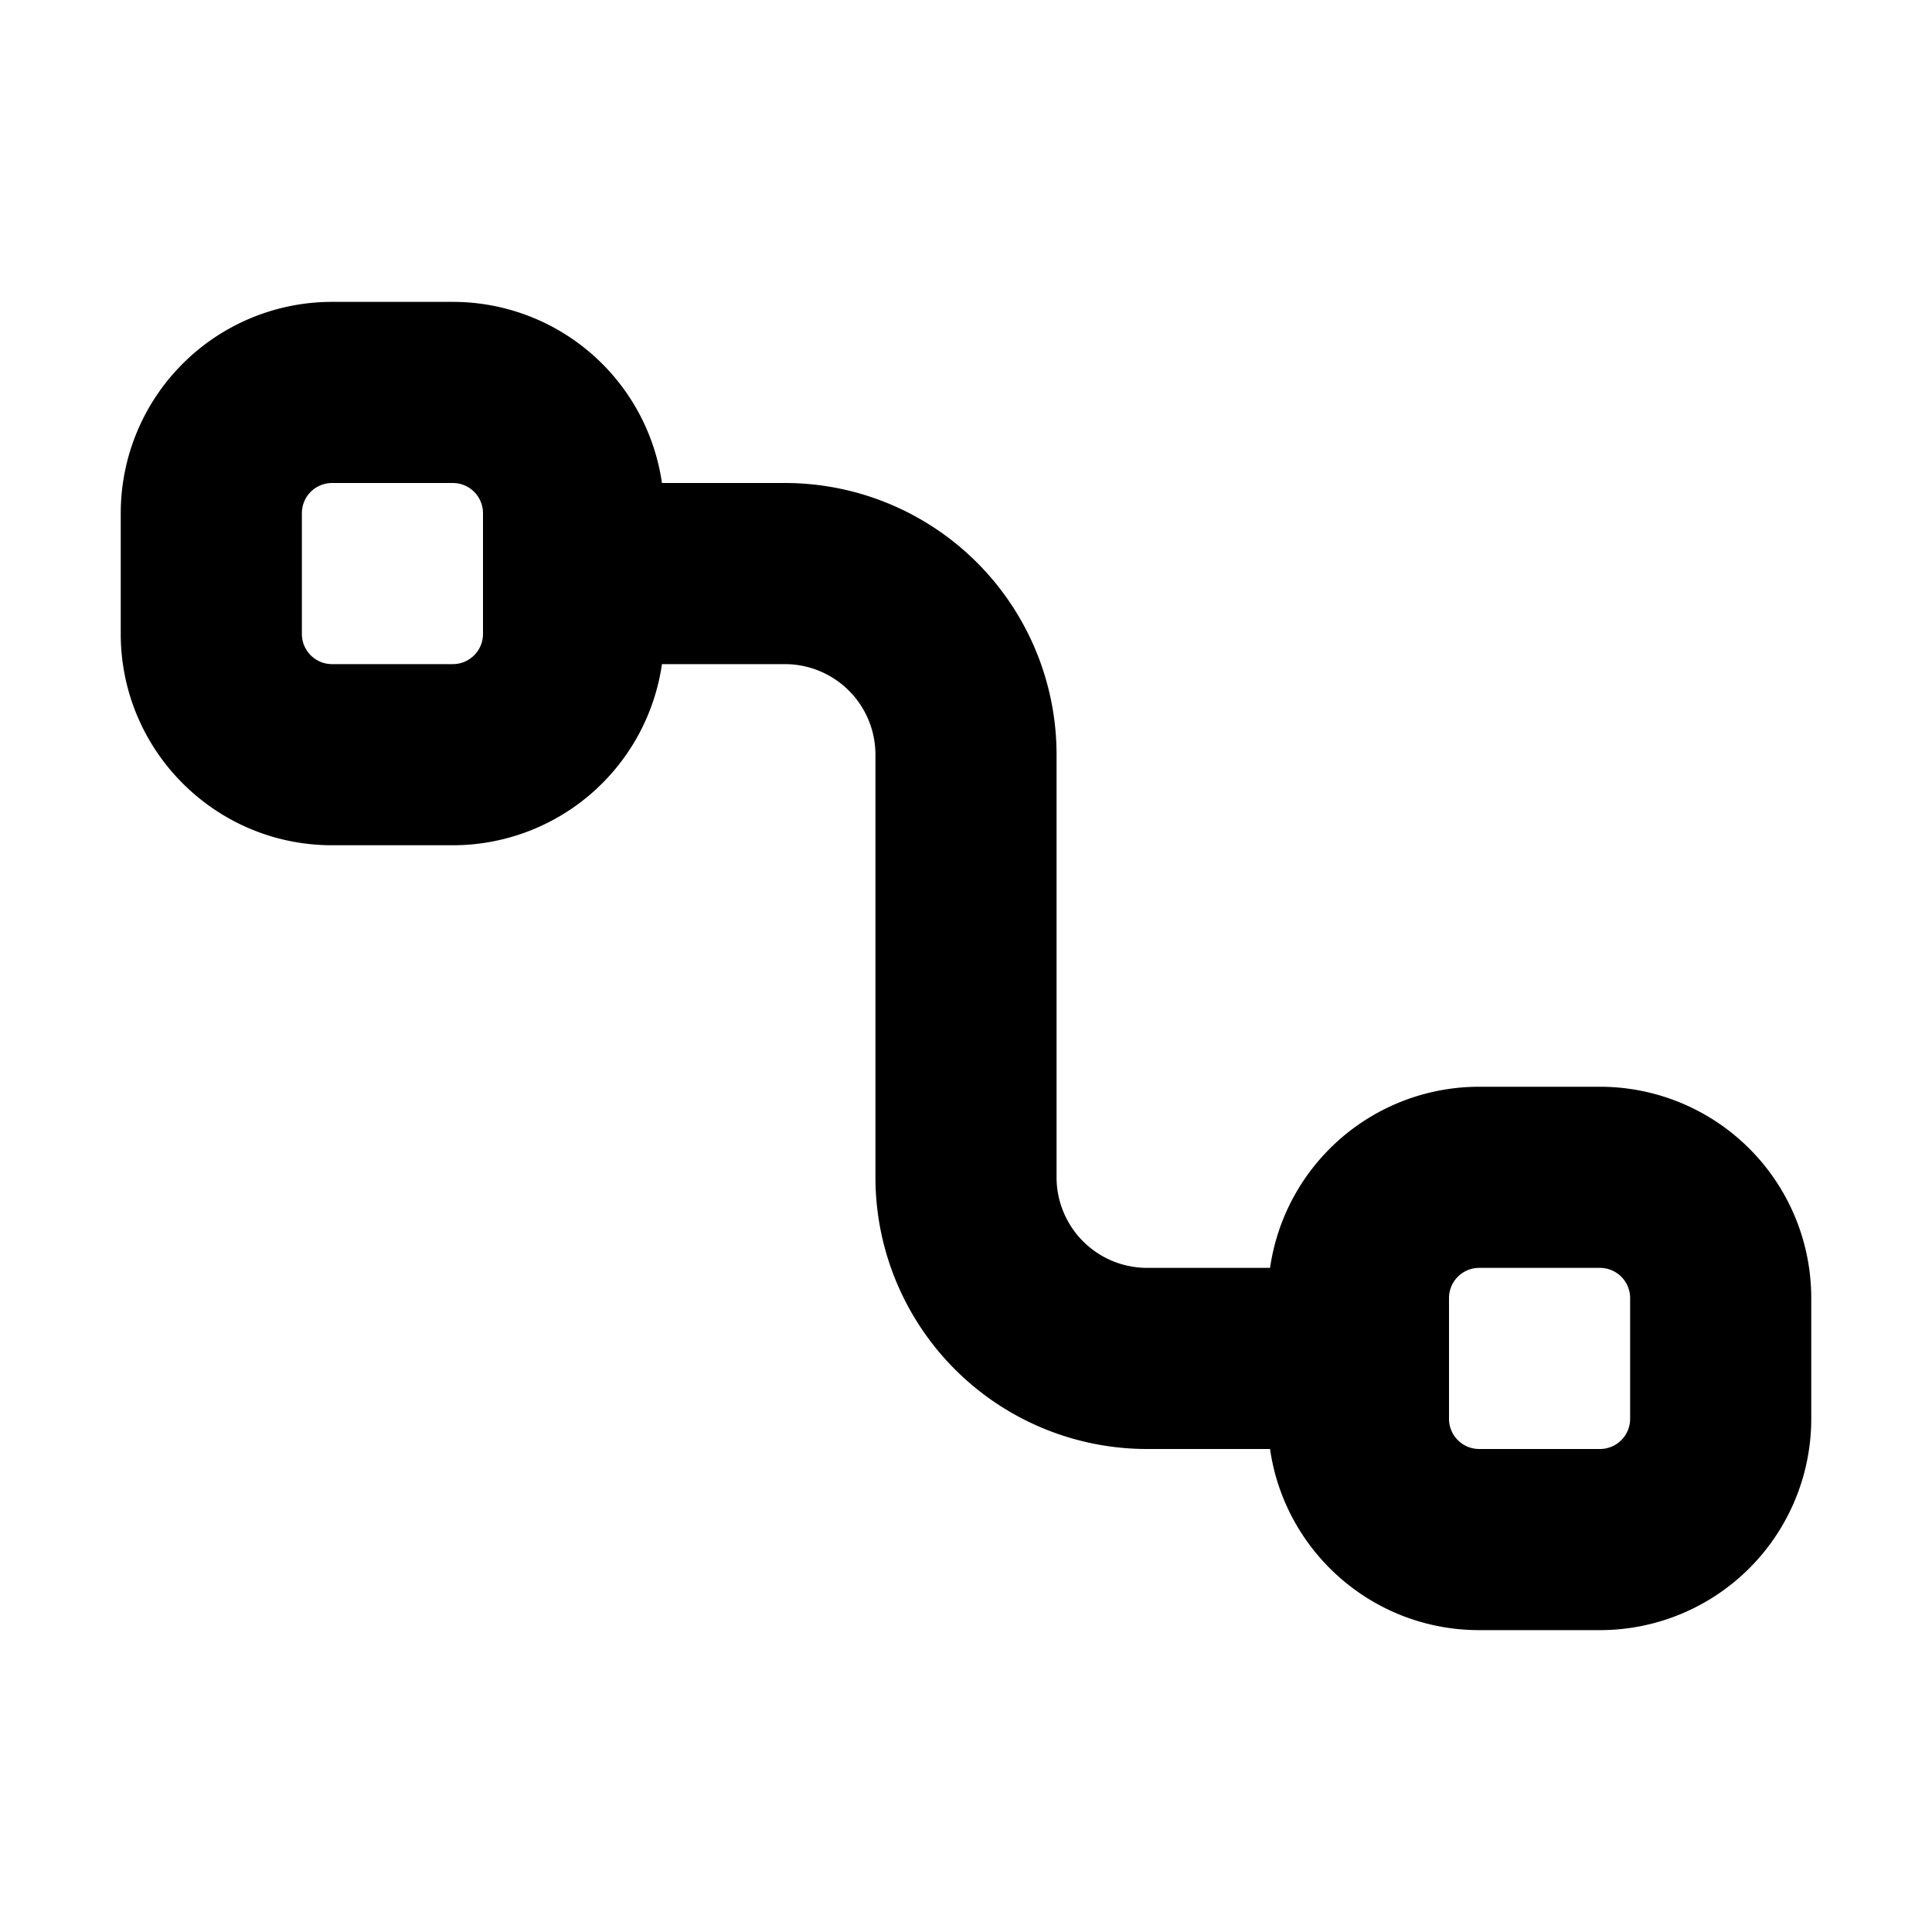<?xml version="1.0" encoding="utf-8"?>
<svg width="800px" height="800px" viewBox="0 0 16 16" xmlns="http://www.w3.org/2000/svg" fill="none"><path fill="#000000" fill-rule="evenodd" d="M2.75 2.5A1.75 1.75 0 001 4.25v1C1 6.216 1.784 7 2.75 7h1a1.75 1.75 0 001.732-1.5H6.5a.75.75 0 01.75.75v3.5A2.25 2.25 0 009.5 12h1.018c.121.848.85 1.5 1.732 1.5h1A1.75 1.75 0 0015 11.75v-1A1.75 1.75 0 0013.25 9h-1a1.75 1.75 0 00-1.732 1.5H9.5a.75.75 0 01-.75-.75v-3.5A2.25 2.25 0 006.5 4H5.482A1.75 1.75 0 003.75 2.5h-1zM2.5 4.25A.25.25 0 012.75 4h1a.25.25 0 01.25.25v1a.25.25 0 01-.25.25h-1a.25.25 0 01-.25-.25v-1zm9.75 6.25a.25.25 0 00-.25.25v1c0 .138.112.25.25.25h1a.25.25 0 00.25-.25v-1a.25.25 0 00-.25-.25h-1z" clip-rule="evenodd"/></svg>
